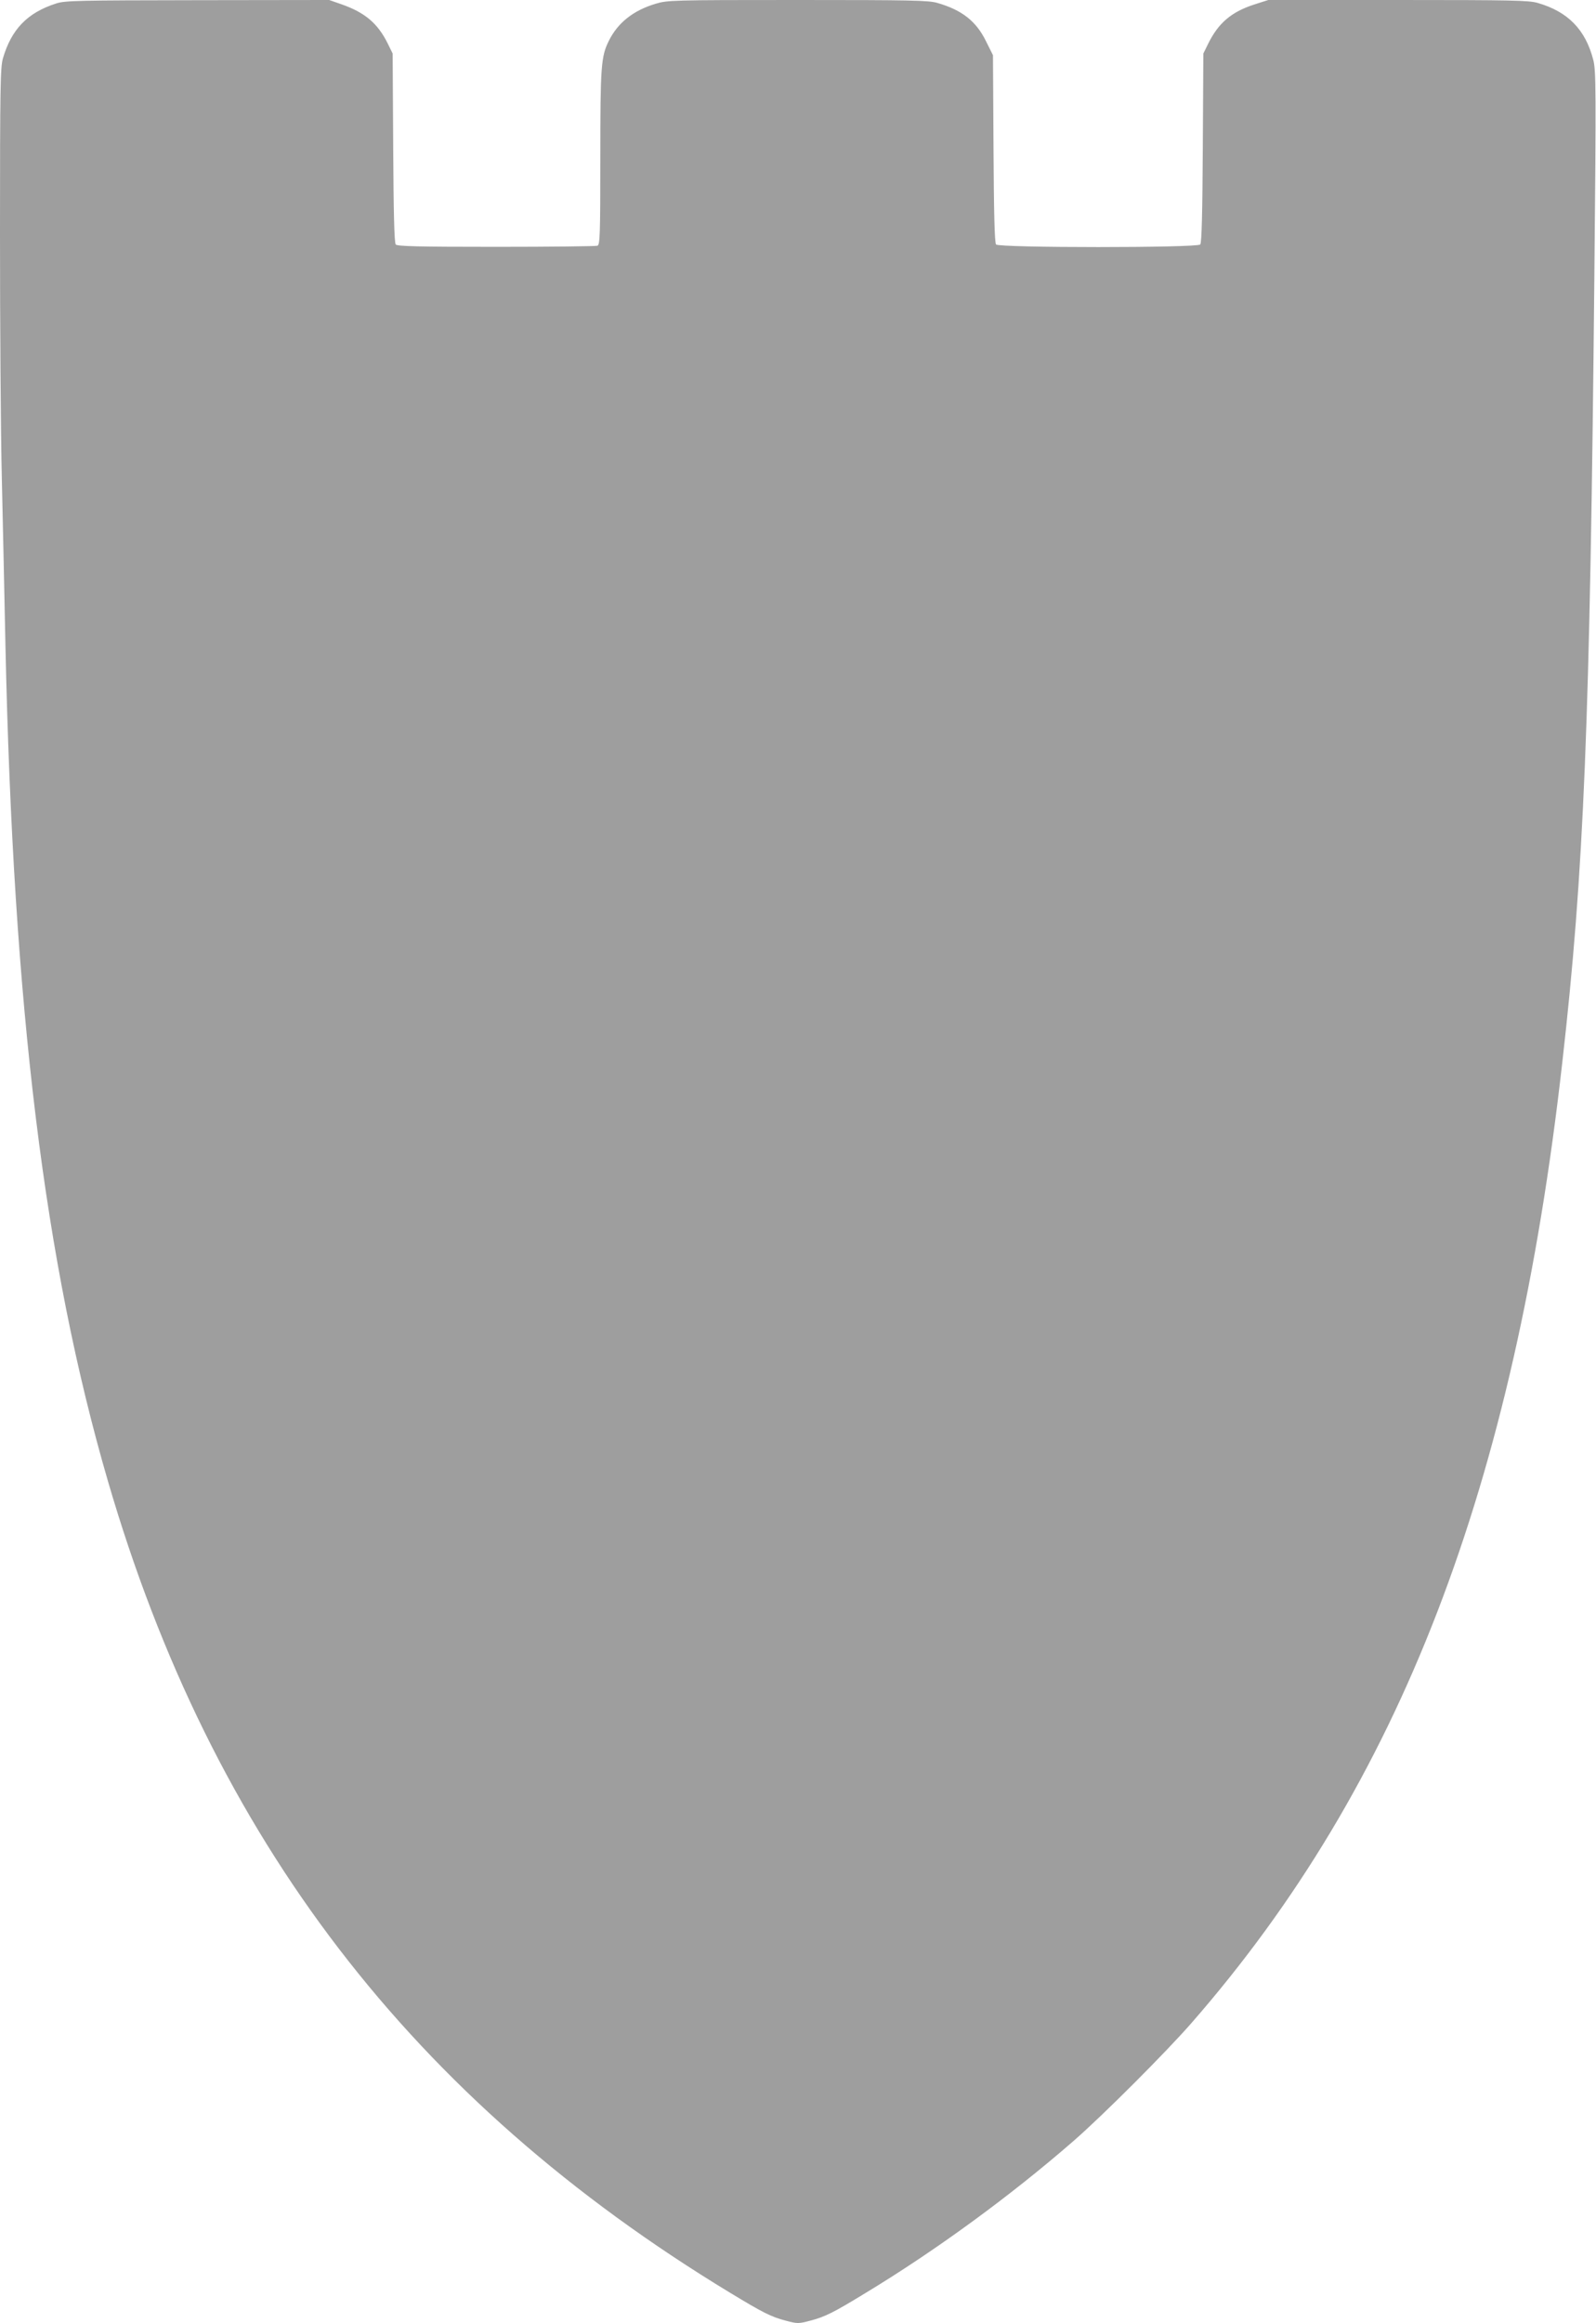 <?xml version="1.0" standalone="no"?>
<!DOCTYPE svg PUBLIC "-//W3C//DTD SVG 20010904//EN"
 "http://www.w3.org/TR/2001/REC-SVG-20010904/DTD/svg10.dtd">
<svg version="1.0" xmlns="http://www.w3.org/2000/svg"
 width="880pt" height="1280pt" viewBox="0 0 880 1280"
 preserveAspectRatio="xMidYMid meet">
<g transform="translate(0,1280) scale(0.1,-0.1)"
fill="#9e9e9e" stroke="none">
<path d="M310 12781 c-159 -51 -247 -142 -294 -303 -14 -50 -16 -155 -16 -965
0 -499 4 -1104 10 -1343 5 -239 15 -655 20 -925 43 -2000 215 -3403 565 -4605
574 -1970 1678 -3410 3432 -4473 180 -109 225 -132 306 -153 64 -17 70 -17
134 0 81 21 126 43 306 153 390 236 800 536 1146 837 161 140 516 495 654 654
1146 1314 1777 2948 2041 5287 120 1055 153 1870 177 4331 10 1038 9 1136 -6
1194 -43 167 -140 266 -307 314 -49 14 -140 16 -771 16 l-714 0 -78 -25 c-126
-41 -197 -102 -253 -215 l-27 -55 -3 -519 c-2 -354 -6 -524 -14 -533 -16 -19
-1110 -19 -1126 0 -8 9 -12 176 -14 528 l-3 515 -38 76 c-54 111 -133 173
-269 212 -49 14 -140 16 -771 16 -696 0 -717 -1 -783 -21 -123 -37 -208 -105
-257 -204 -43 -86 -47 -140 -47 -646 0 -426 -2 -478 -16 -483 -9 -3 -260 -6
-559 -6 -433 0 -545 3 -553 13 -8 9 -12 179 -14 533 l-3 519 -27 55 c-55 111
-125 171 -257 217 l-66 23 -725 -1 c-661 -1 -730 -2 -780 -18z"/>
</g>
</svg>
